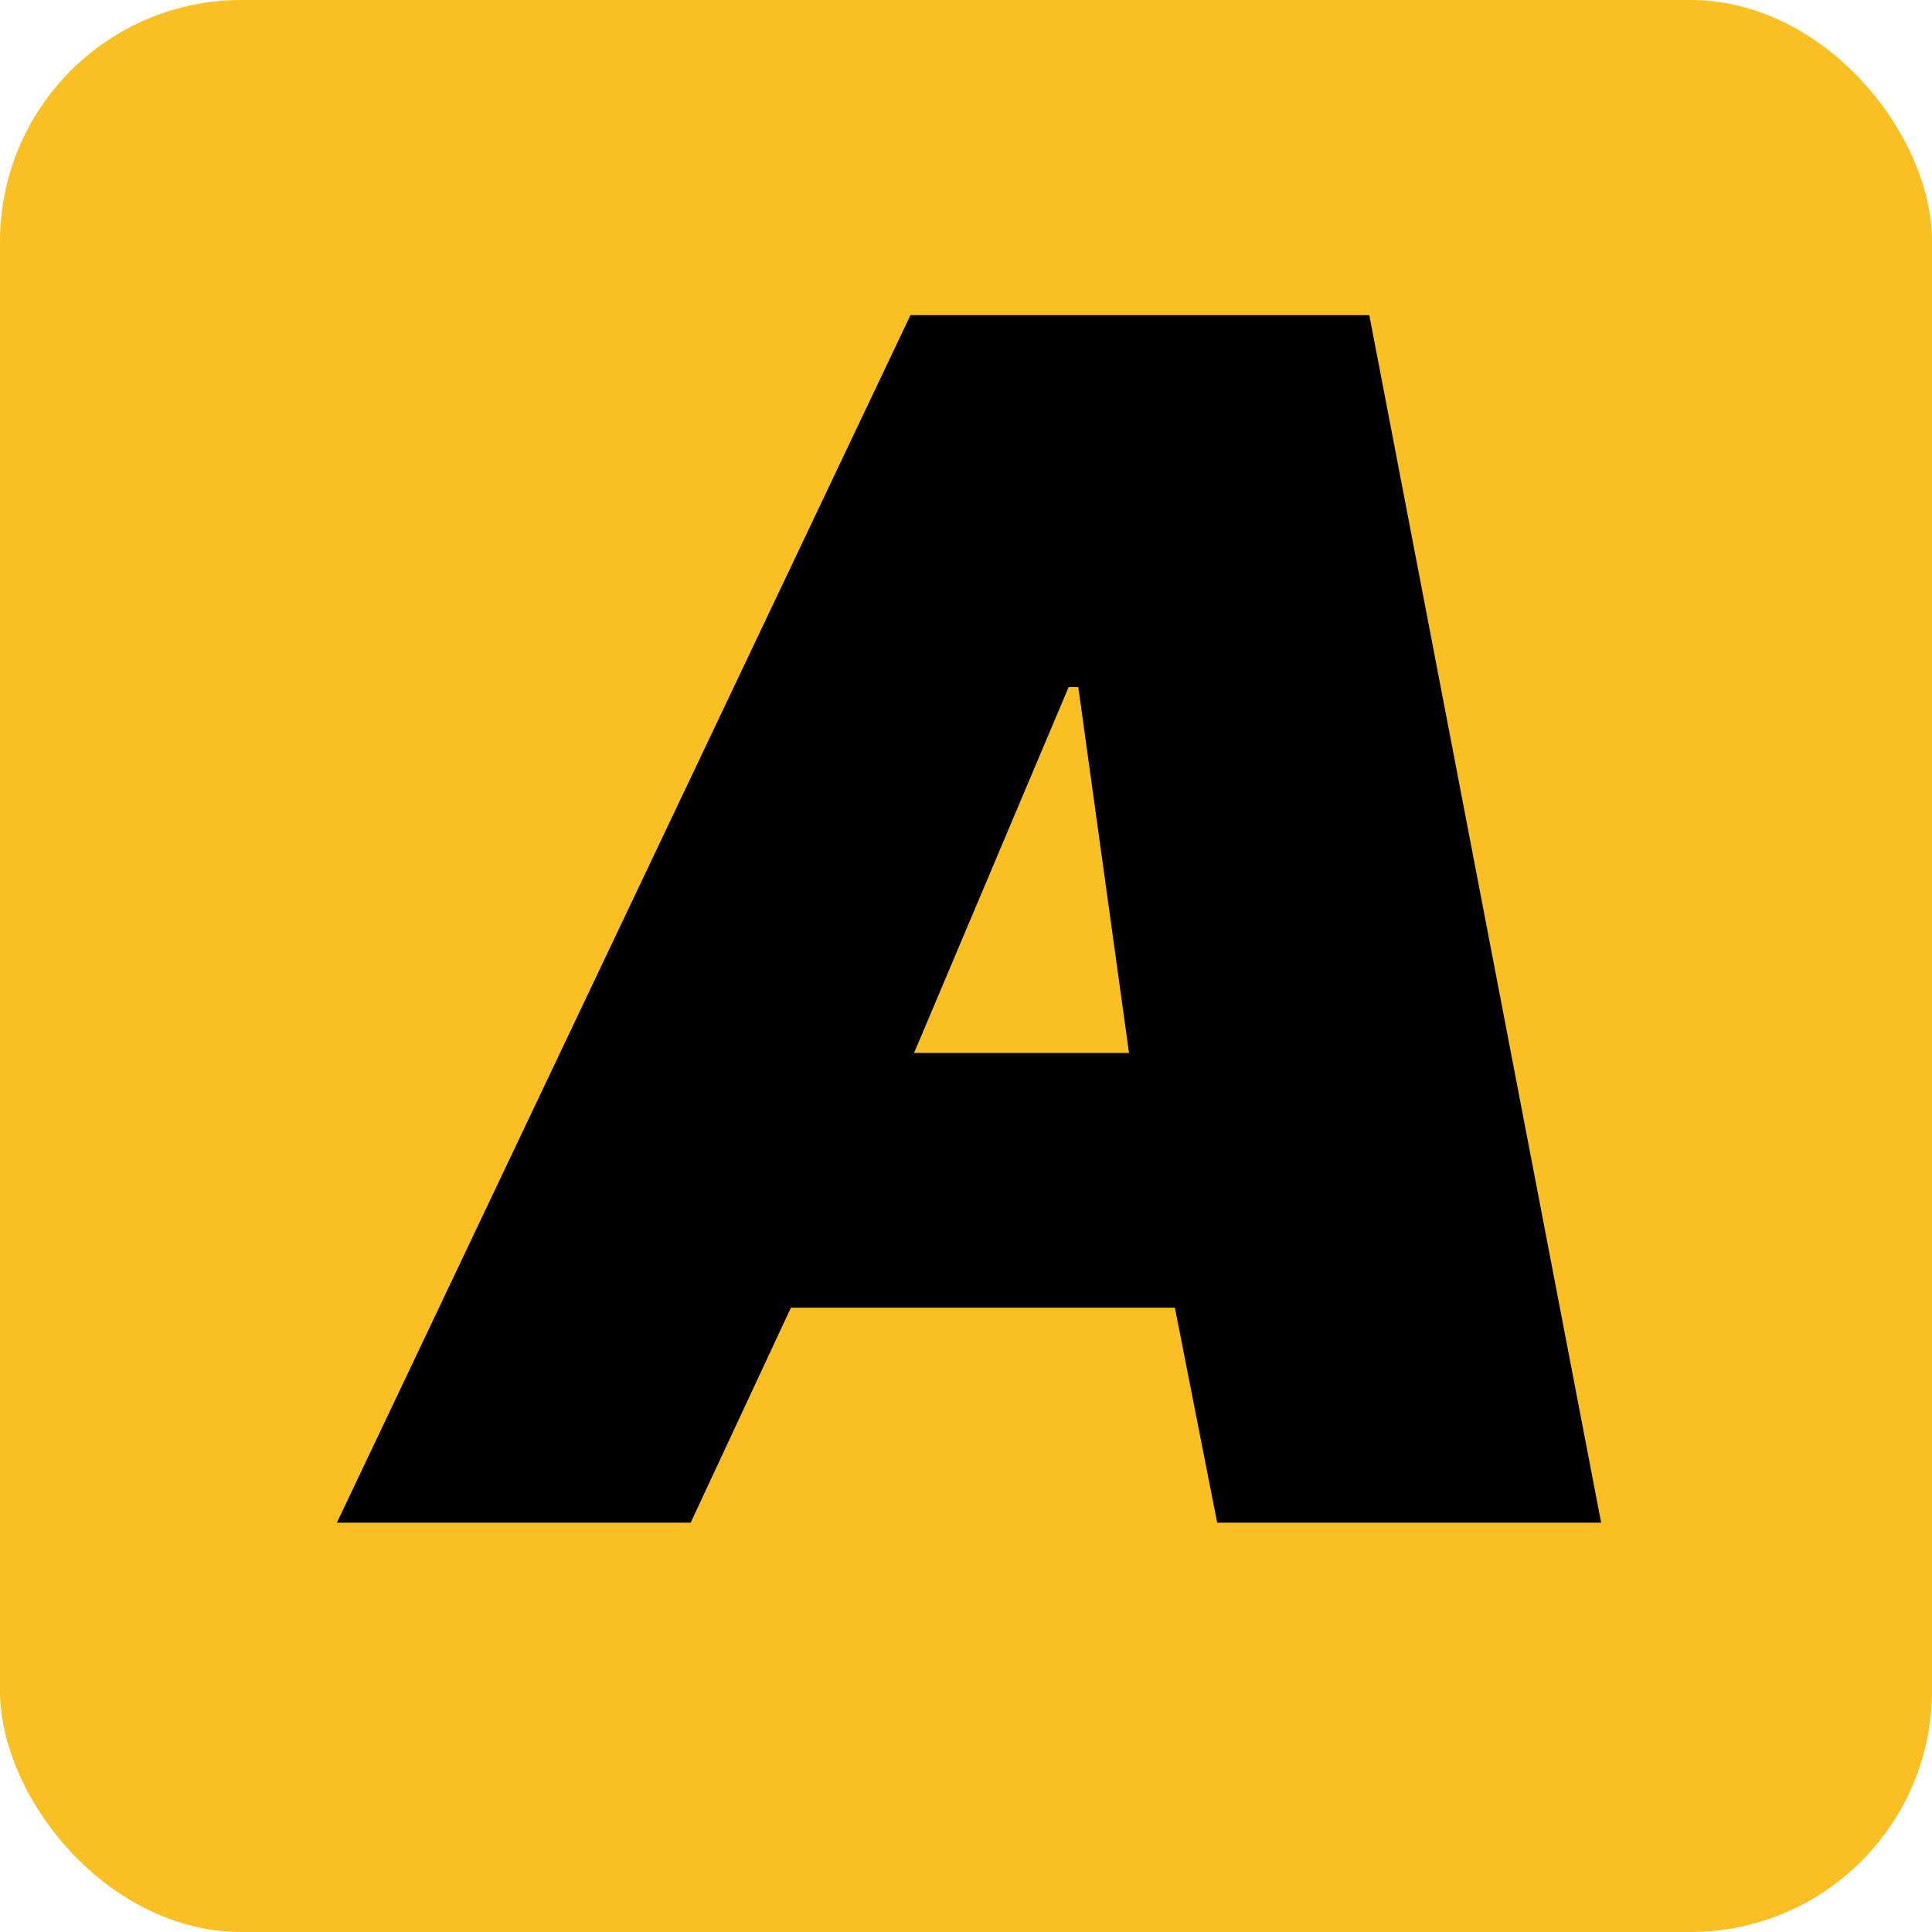 <?xml version="1.0" encoding="UTF-8"?><svg id="Calque_1" xmlns="http://www.w3.org/2000/svg" viewBox="0 0 16 16"><defs><style>.cls-1,.cls-2{stroke-width:0px;}.cls-2{fill:#fac023;}</style></defs><rect id="Rectangle_619" class="cls-2" width="16" height="16" rx="2" ry="2"/><path id="Tracé_349" class="cls-1" d="m11.34,2.61l1.92,10h-3.18l-.35-1.78h-3.18l-.83,1.78h-2.93L7.54,2.61h3.8Zm-2.42,3.08h-.07l-1.28,3.03h1.78l-.42-3.03Z"/></svg>